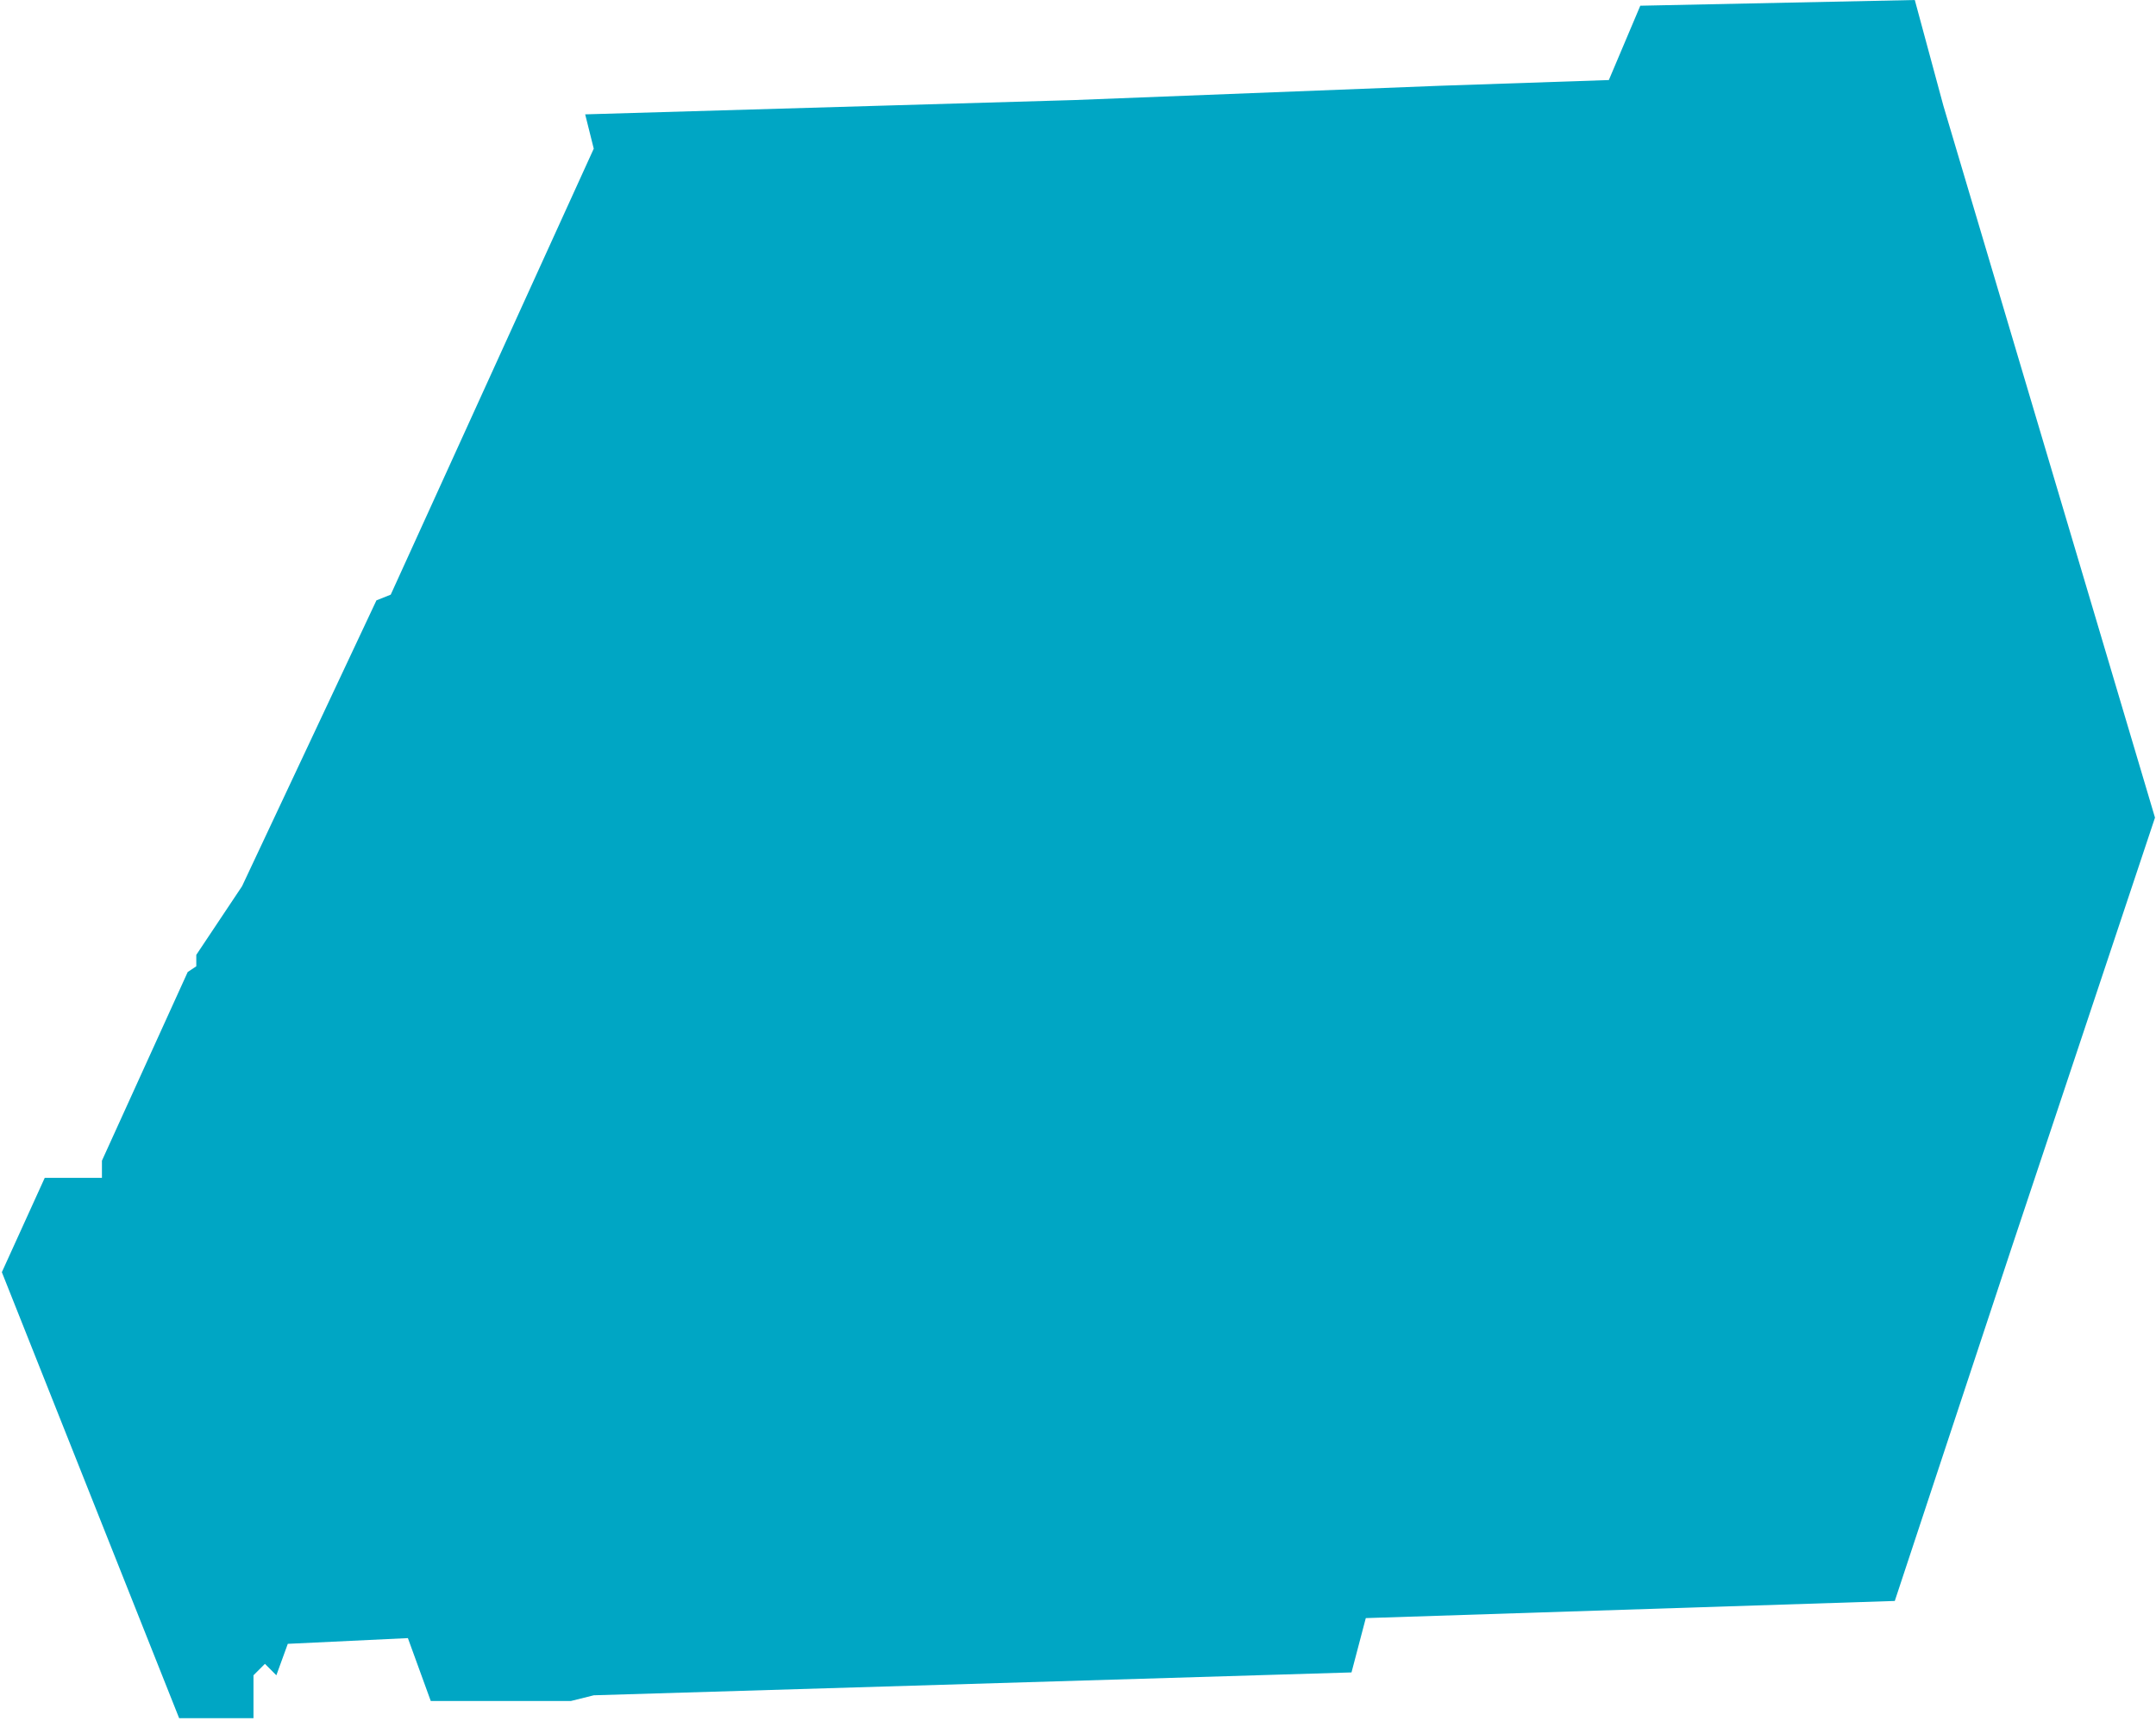 <?xml version="1.0" encoding="UTF-8"?> <svg xmlns="http://www.w3.org/2000/svg" width="377" height="301" viewBox="0 0 377 301" fill="none"><path d="M31.324 300.5L0.324 222.5L7.824 206H17.824V203L32.824 170L34.324 169V167L42.324 155L65.824 105L68.324 104L103.824 26L102.324 20L187.824 17.5L251.824 15L281.324 14L286.824 1L334.824 0L339.824 18.5L376.824 143L351.824 218L331.324 280L238.824 283L236.324 292.5L103.824 296.5L99.824 297.5H75.324L71.324 286.5L50.324 287.5L48.324 293L46.324 291L44.324 293V300.5H31.324Z" fill="#00A6C4"></path></svg> 